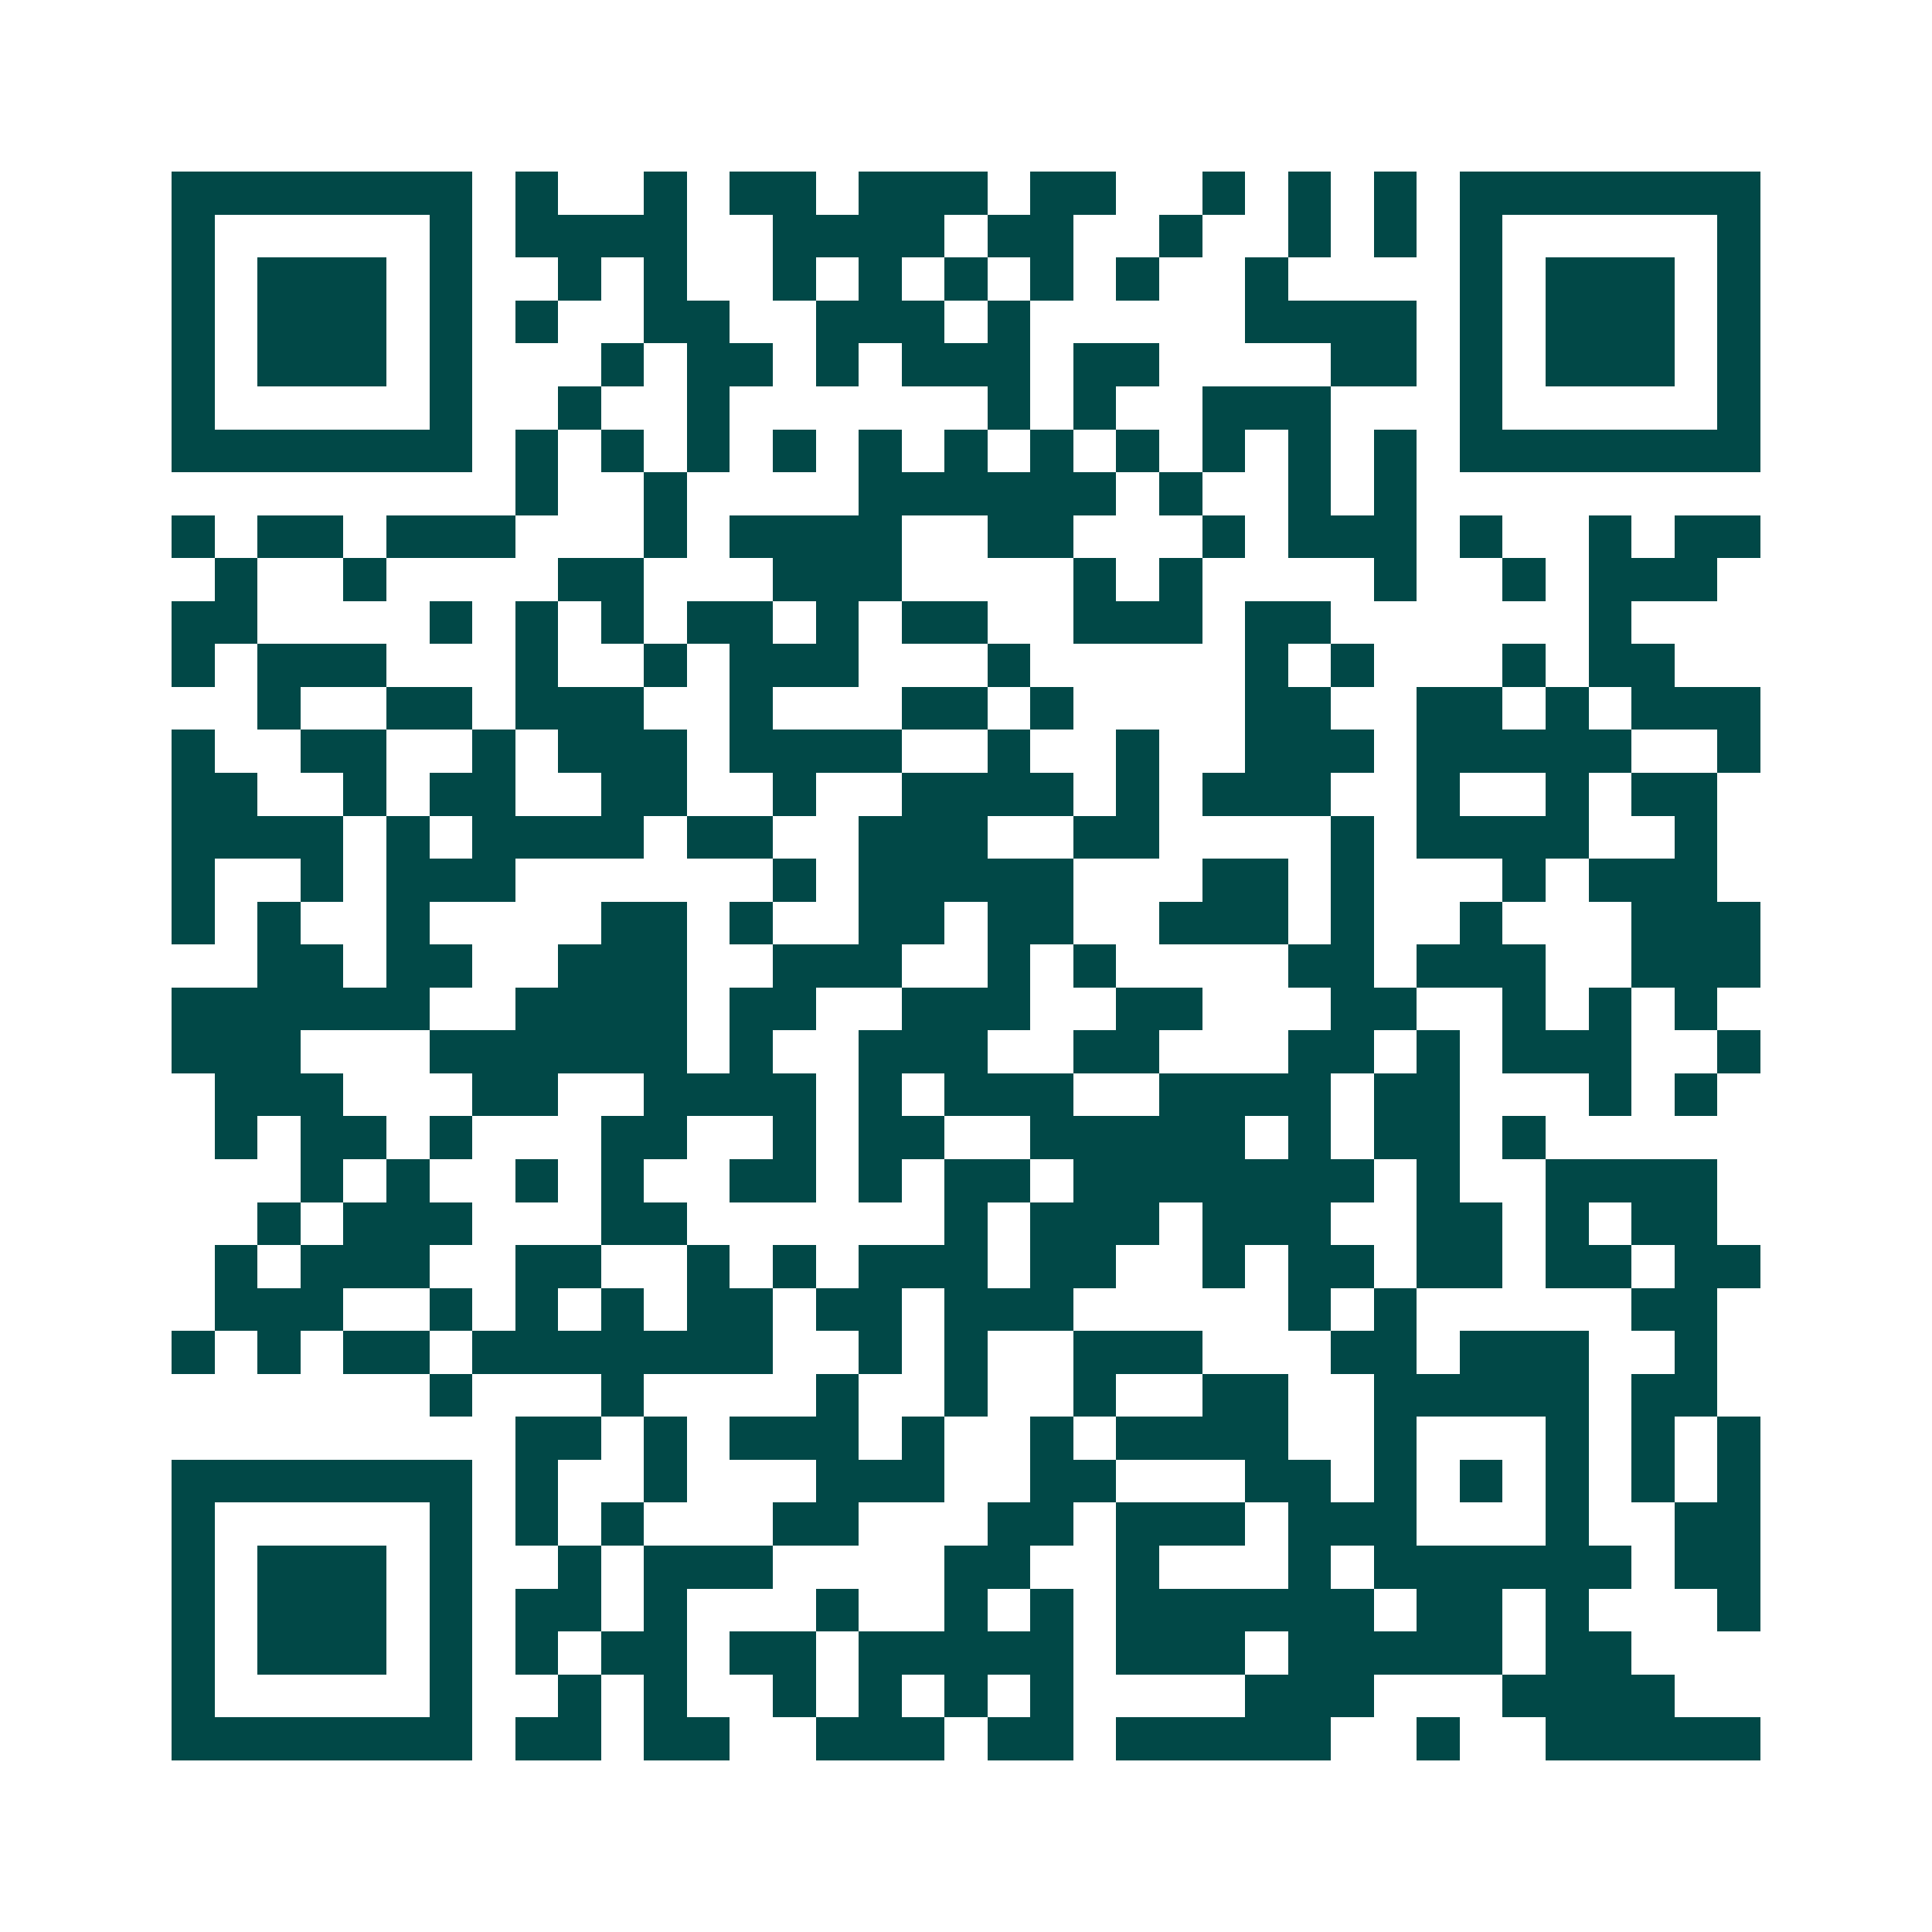 <svg xmlns="http://www.w3.org/2000/svg" width="200" height="200" viewBox="0 0 45 45" shape-rendering="crispEdges"><path fill="#ffffff" d="M0 0h45v45H0z"/><path stroke="#014847" d="M4 4.5h7m1 0h1m2 0h1m1 0h2m1 0h3m1 0h2m2 0h1m1 0h1m1 0h1m1 0h7M4 5.5h1m5 0h1m1 0h4m2 0h4m1 0h2m2 0h1m2 0h1m1 0h1m1 0h1m5 0h1M4 6.5h1m1 0h3m1 0h1m2 0h1m1 0h1m2 0h1m1 0h1m1 0h1m1 0h1m1 0h1m2 0h1m4 0h1m1 0h3m1 0h1M4 7.5h1m1 0h3m1 0h1m1 0h1m2 0h2m2 0h3m1 0h1m5 0h4m1 0h1m1 0h3m1 0h1M4 8.5h1m1 0h3m1 0h1m3 0h1m1 0h2m1 0h1m1 0h3m1 0h2m4 0h2m1 0h1m1 0h3m1 0h1M4 9.5h1m5 0h1m2 0h1m2 0h1m6 0h1m1 0h1m2 0h3m3 0h1m5 0h1M4 10.5h7m1 0h1m1 0h1m1 0h1m1 0h1m1 0h1m1 0h1m1 0h1m1 0h1m1 0h1m1 0h1m1 0h1m1 0h7M12 11.5h1m2 0h1m4 0h6m1 0h1m2 0h1m1 0h1M4 12.5h1m1 0h2m1 0h3m3 0h1m1 0h4m2 0h2m3 0h1m1 0h3m1 0h1m2 0h1m1 0h2M5 13.5h1m2 0h1m4 0h2m3 0h3m4 0h1m1 0h1m4 0h1m2 0h1m1 0h3M4 14.5h2m4 0h1m1 0h1m1 0h1m1 0h2m1 0h1m1 0h2m2 0h3m1 0h2m6 0h1M4 15.5h1m1 0h3m3 0h1m2 0h1m1 0h3m3 0h1m5 0h1m1 0h1m3 0h1m1 0h2M6 16.5h1m2 0h2m1 0h3m2 0h1m3 0h2m1 0h1m4 0h2m2 0h2m1 0h1m1 0h3M4 17.5h1m2 0h2m2 0h1m1 0h3m1 0h4m2 0h1m2 0h1m2 0h3m1 0h5m2 0h1M4 18.5h2m2 0h1m1 0h2m2 0h2m2 0h1m2 0h4m1 0h1m1 0h3m2 0h1m2 0h1m1 0h2M4 19.5h4m1 0h1m1 0h4m1 0h2m2 0h3m2 0h2m4 0h1m1 0h4m2 0h1M4 20.5h1m2 0h1m1 0h3m6 0h1m1 0h5m3 0h2m1 0h1m3 0h1m1 0h3M4 21.5h1m1 0h1m2 0h1m4 0h2m1 0h1m2 0h2m1 0h2m2 0h3m1 0h1m2 0h1m3 0h3M6 22.5h2m1 0h2m2 0h3m2 0h3m2 0h1m1 0h1m4 0h2m1 0h3m2 0h3M4 23.5h6m2 0h4m1 0h2m2 0h3m2 0h2m3 0h2m2 0h1m1 0h1m1 0h1M4 24.5h3m3 0h6m1 0h1m2 0h3m2 0h2m3 0h2m1 0h1m1 0h3m2 0h1M5 25.5h3m3 0h2m2 0h4m1 0h1m1 0h3m2 0h4m1 0h2m3 0h1m1 0h1M5 26.5h1m1 0h2m1 0h1m3 0h2m2 0h1m1 0h2m2 0h5m1 0h1m1 0h2m1 0h1M7 27.5h1m1 0h1m2 0h1m1 0h1m2 0h2m1 0h1m1 0h2m1 0h7m1 0h1m2 0h4M6 28.5h1m1 0h3m3 0h2m6 0h1m1 0h3m1 0h3m2 0h2m1 0h1m1 0h2M5 29.5h1m1 0h3m2 0h2m2 0h1m1 0h1m1 0h3m1 0h2m2 0h1m1 0h2m1 0h2m1 0h2m1 0h2M5 30.5h3m2 0h1m1 0h1m1 0h1m1 0h2m1 0h2m1 0h3m5 0h1m1 0h1m5 0h2M4 31.5h1m1 0h1m1 0h2m1 0h7m2 0h1m1 0h1m2 0h3m3 0h2m1 0h3m2 0h1M10 32.5h1m3 0h1m4 0h1m2 0h1m2 0h1m2 0h2m2 0h5m1 0h2M12 33.5h2m1 0h1m1 0h3m1 0h1m2 0h1m1 0h4m2 0h1m3 0h1m1 0h1m1 0h1M4 34.5h7m1 0h1m2 0h1m3 0h3m2 0h2m3 0h2m1 0h1m1 0h1m1 0h1m1 0h1m1 0h1M4 35.5h1m5 0h1m1 0h1m1 0h1m3 0h2m3 0h2m1 0h3m1 0h3m3 0h1m2 0h2M4 36.5h1m1 0h3m1 0h1m2 0h1m1 0h3m4 0h2m2 0h1m3 0h1m1 0h6m1 0h2M4 37.5h1m1 0h3m1 0h1m1 0h2m1 0h1m3 0h1m2 0h1m1 0h1m1 0h6m1 0h2m1 0h1m3 0h1M4 38.5h1m1 0h3m1 0h1m1 0h1m1 0h2m1 0h2m1 0h5m1 0h3m1 0h5m1 0h2M4 39.5h1m5 0h1m2 0h1m1 0h1m2 0h1m1 0h1m1 0h1m1 0h1m4 0h3m3 0h4M4 40.5h7m1 0h2m1 0h2m2 0h3m1 0h2m1 0h5m2 0h1m2 0h5"/></svg>
